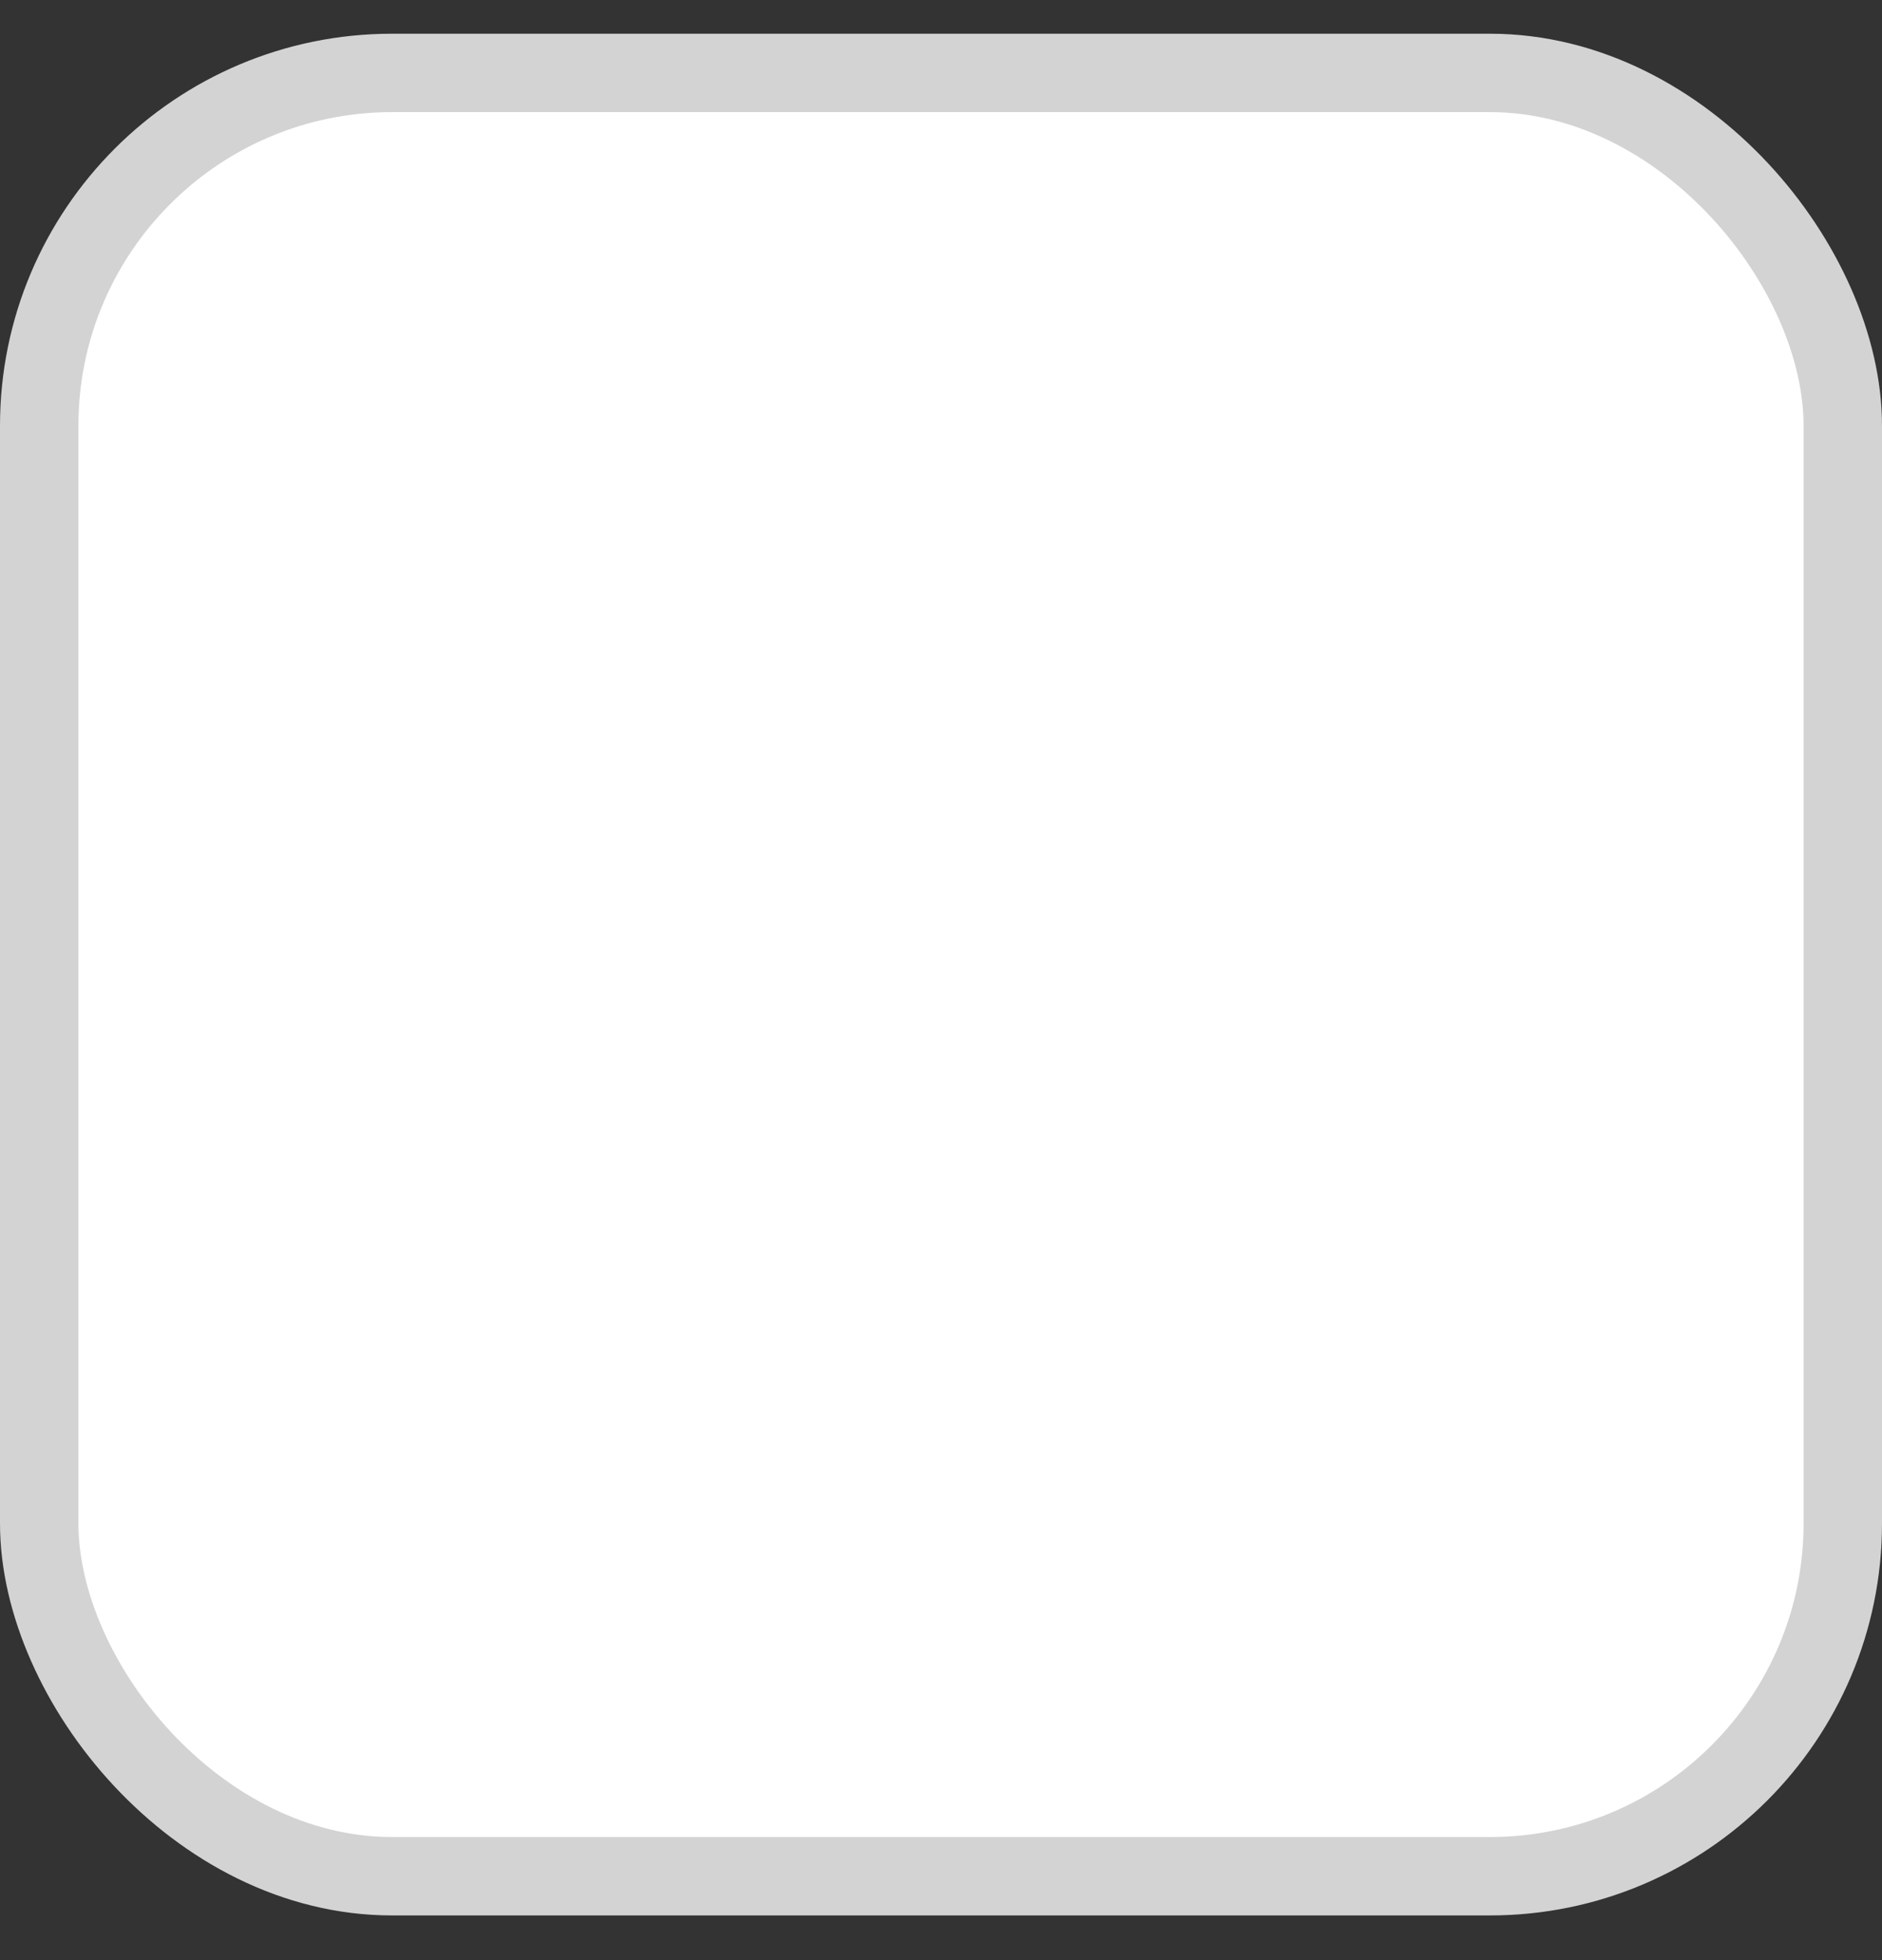 <svg width="24" height="25" viewBox="0 0 24 25" fill="none" xmlns="http://www.w3.org/2000/svg">
<rect x="0" y="0" width="24" height="25" fill="#333333" stroke="none"/>
<rect x="0.5" y="0.93" width="23" height="23" rx="4.5" fill="white" stroke="#D3D3D3"/>
</svg>
